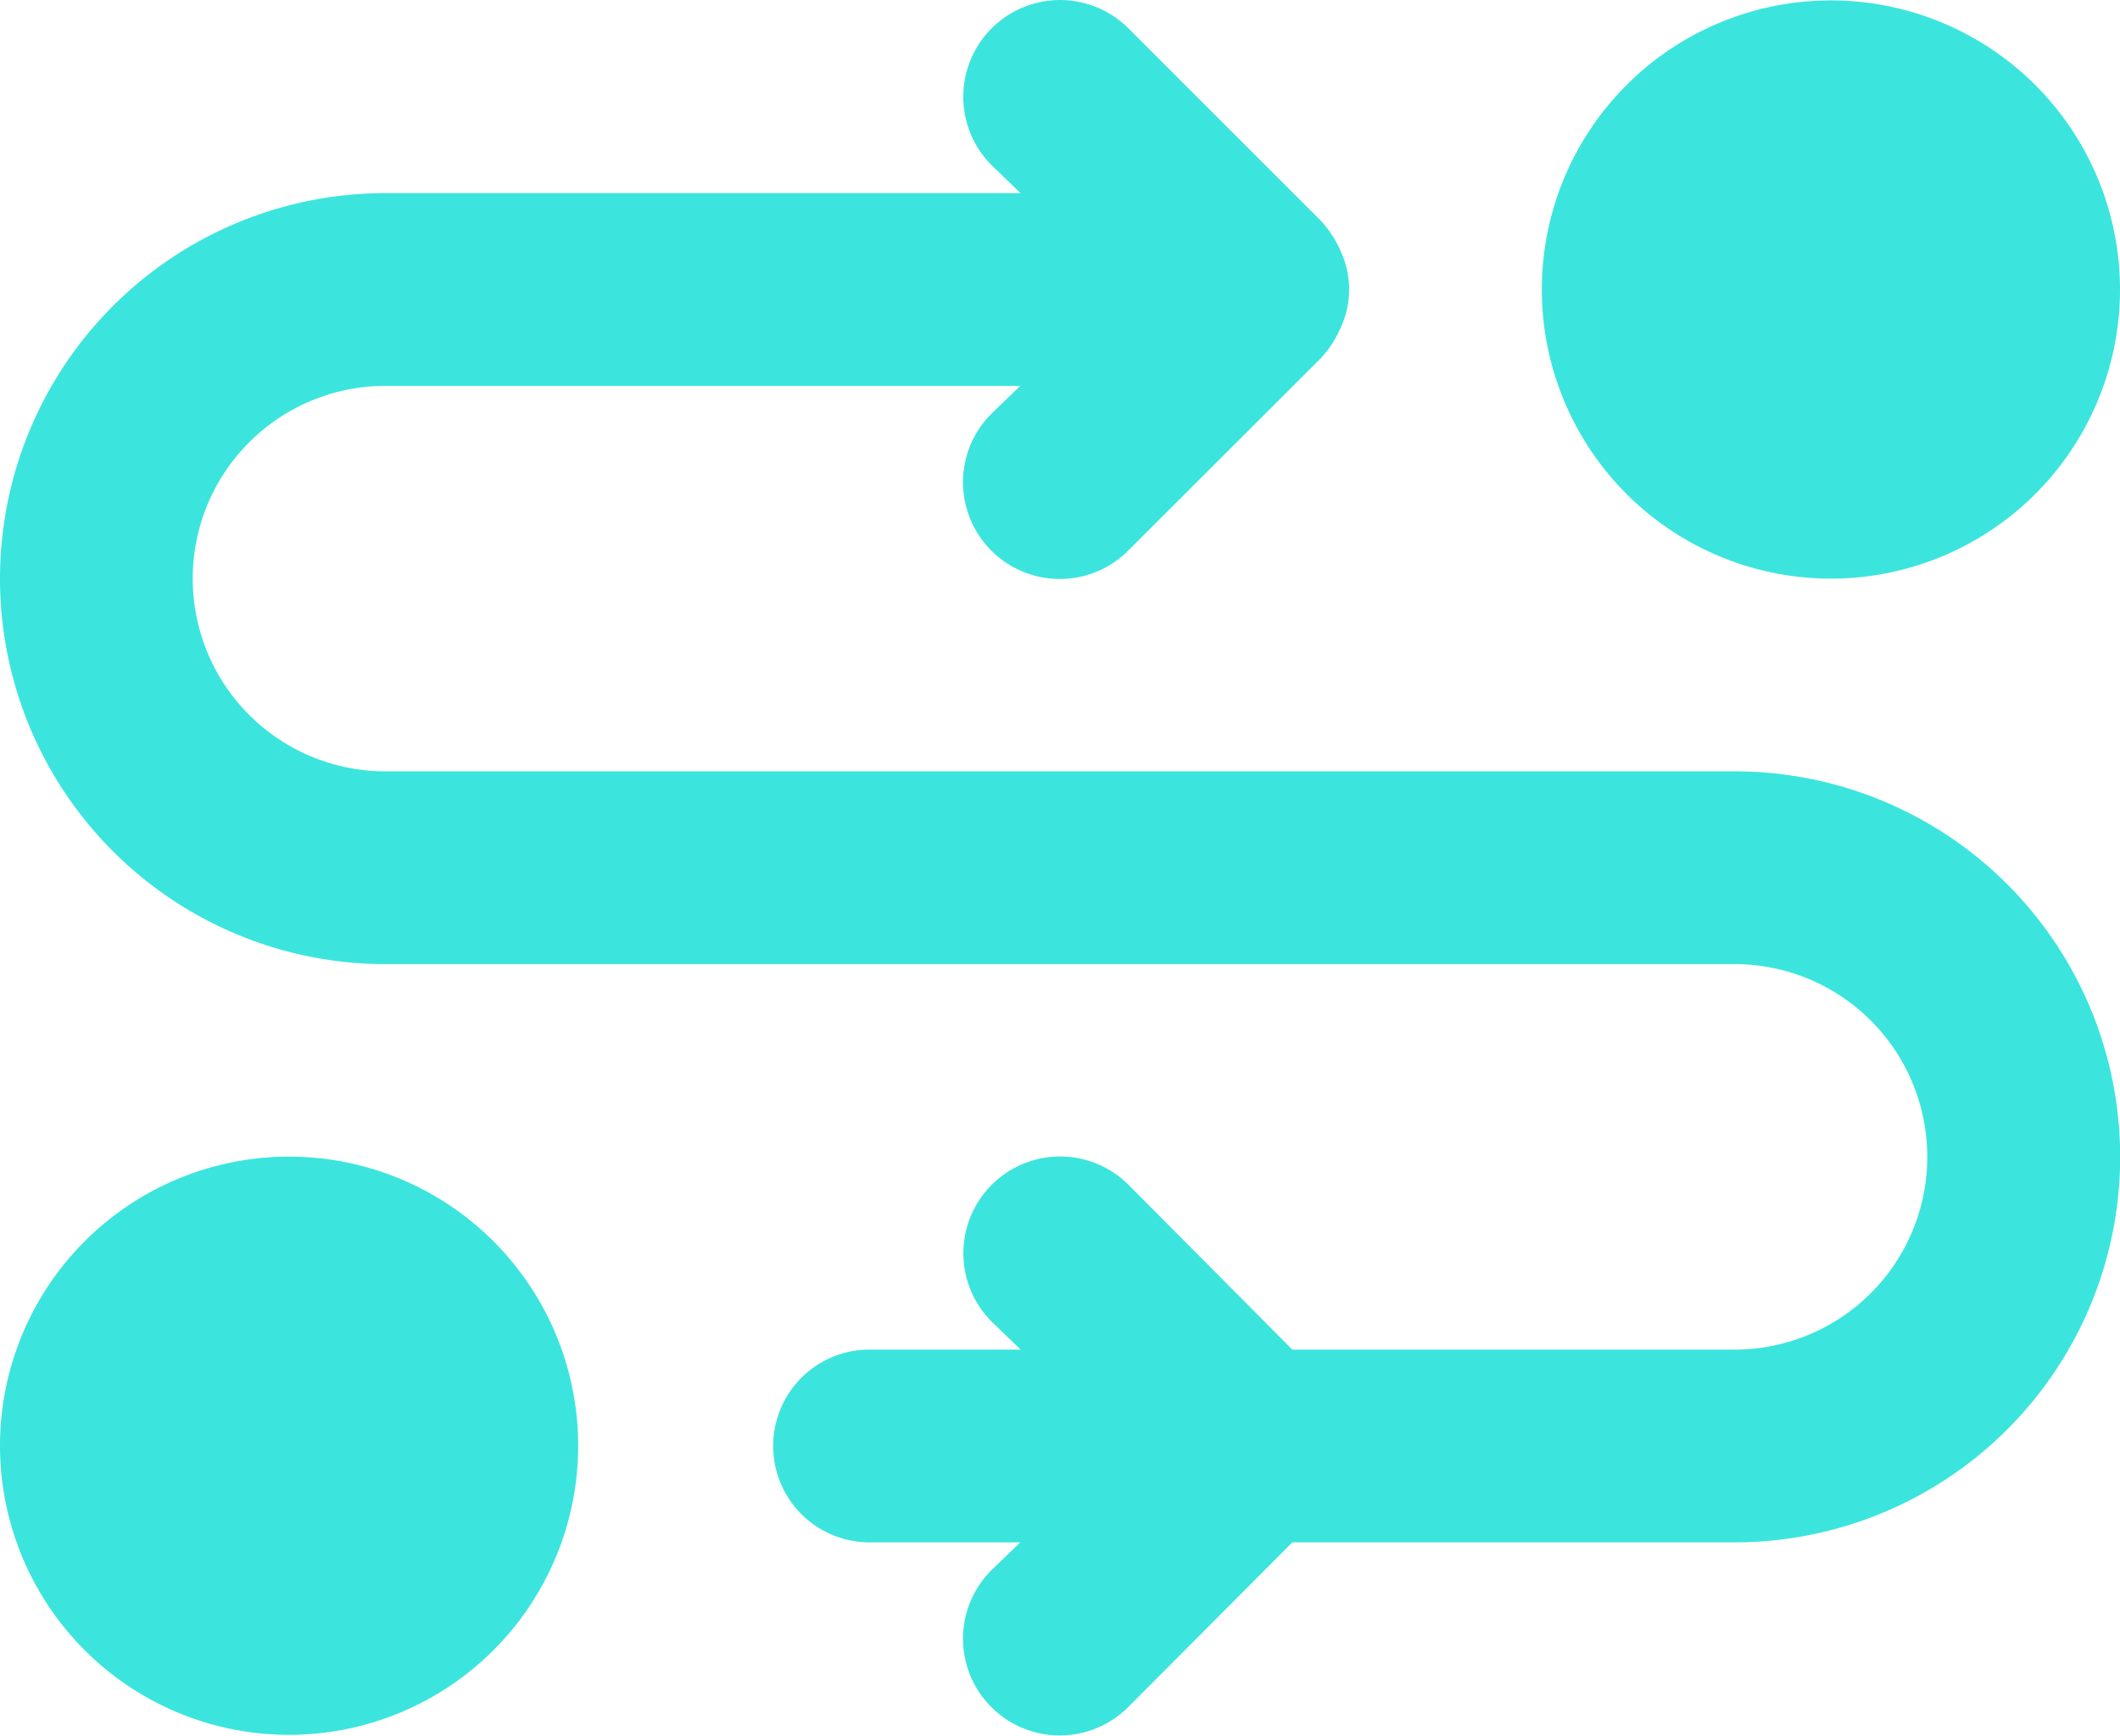 <svg xmlns="http://www.w3.org/2000/svg" width="40.518" height="33.169" viewBox="0 0 40.518 33.169">
  <path id="_007-route" data-name="007-route" d="M12.05,30.629A5.525,5.525,0,1,1,6.525,25.1,5.525,5.525,0,0,1,12.05,30.629ZM35.993,14.054a5.525,5.525,0,1,0-5.525-5.525,5.525,5.525,0,0,0,5.525,5.525Zm-1.842,3.683H8.367a3.683,3.683,0,1,1,0-7.367H20.5l-.553.534a1.849,1.849,0,1,0,2.615,2.615L26.25,9.836a2.118,2.118,0,0,0,.387-.608,1.731,1.731,0,0,0,0-1.4,2.118,2.118,0,0,0-.387-.608L22.567,3.538a1.849,1.849,0,0,0-2.615,2.615l.553.534H8.367a7.367,7.367,0,1,0,0,14.734H34.151a3.683,3.683,0,1,1,0,7.367H25.7l-3.131-3.149a1.849,1.849,0,0,0-2.615,2.615l.553.534H17.576a1.842,1.842,0,0,0,0,3.683H20.5l-.553.534a1.849,1.849,0,1,0,2.615,2.615L25.7,32.471h8.454a7.367,7.367,0,1,0,0-14.734Z" transform="translate(-1 -2.996)" fill="#3be5dd"/>
</svg>
